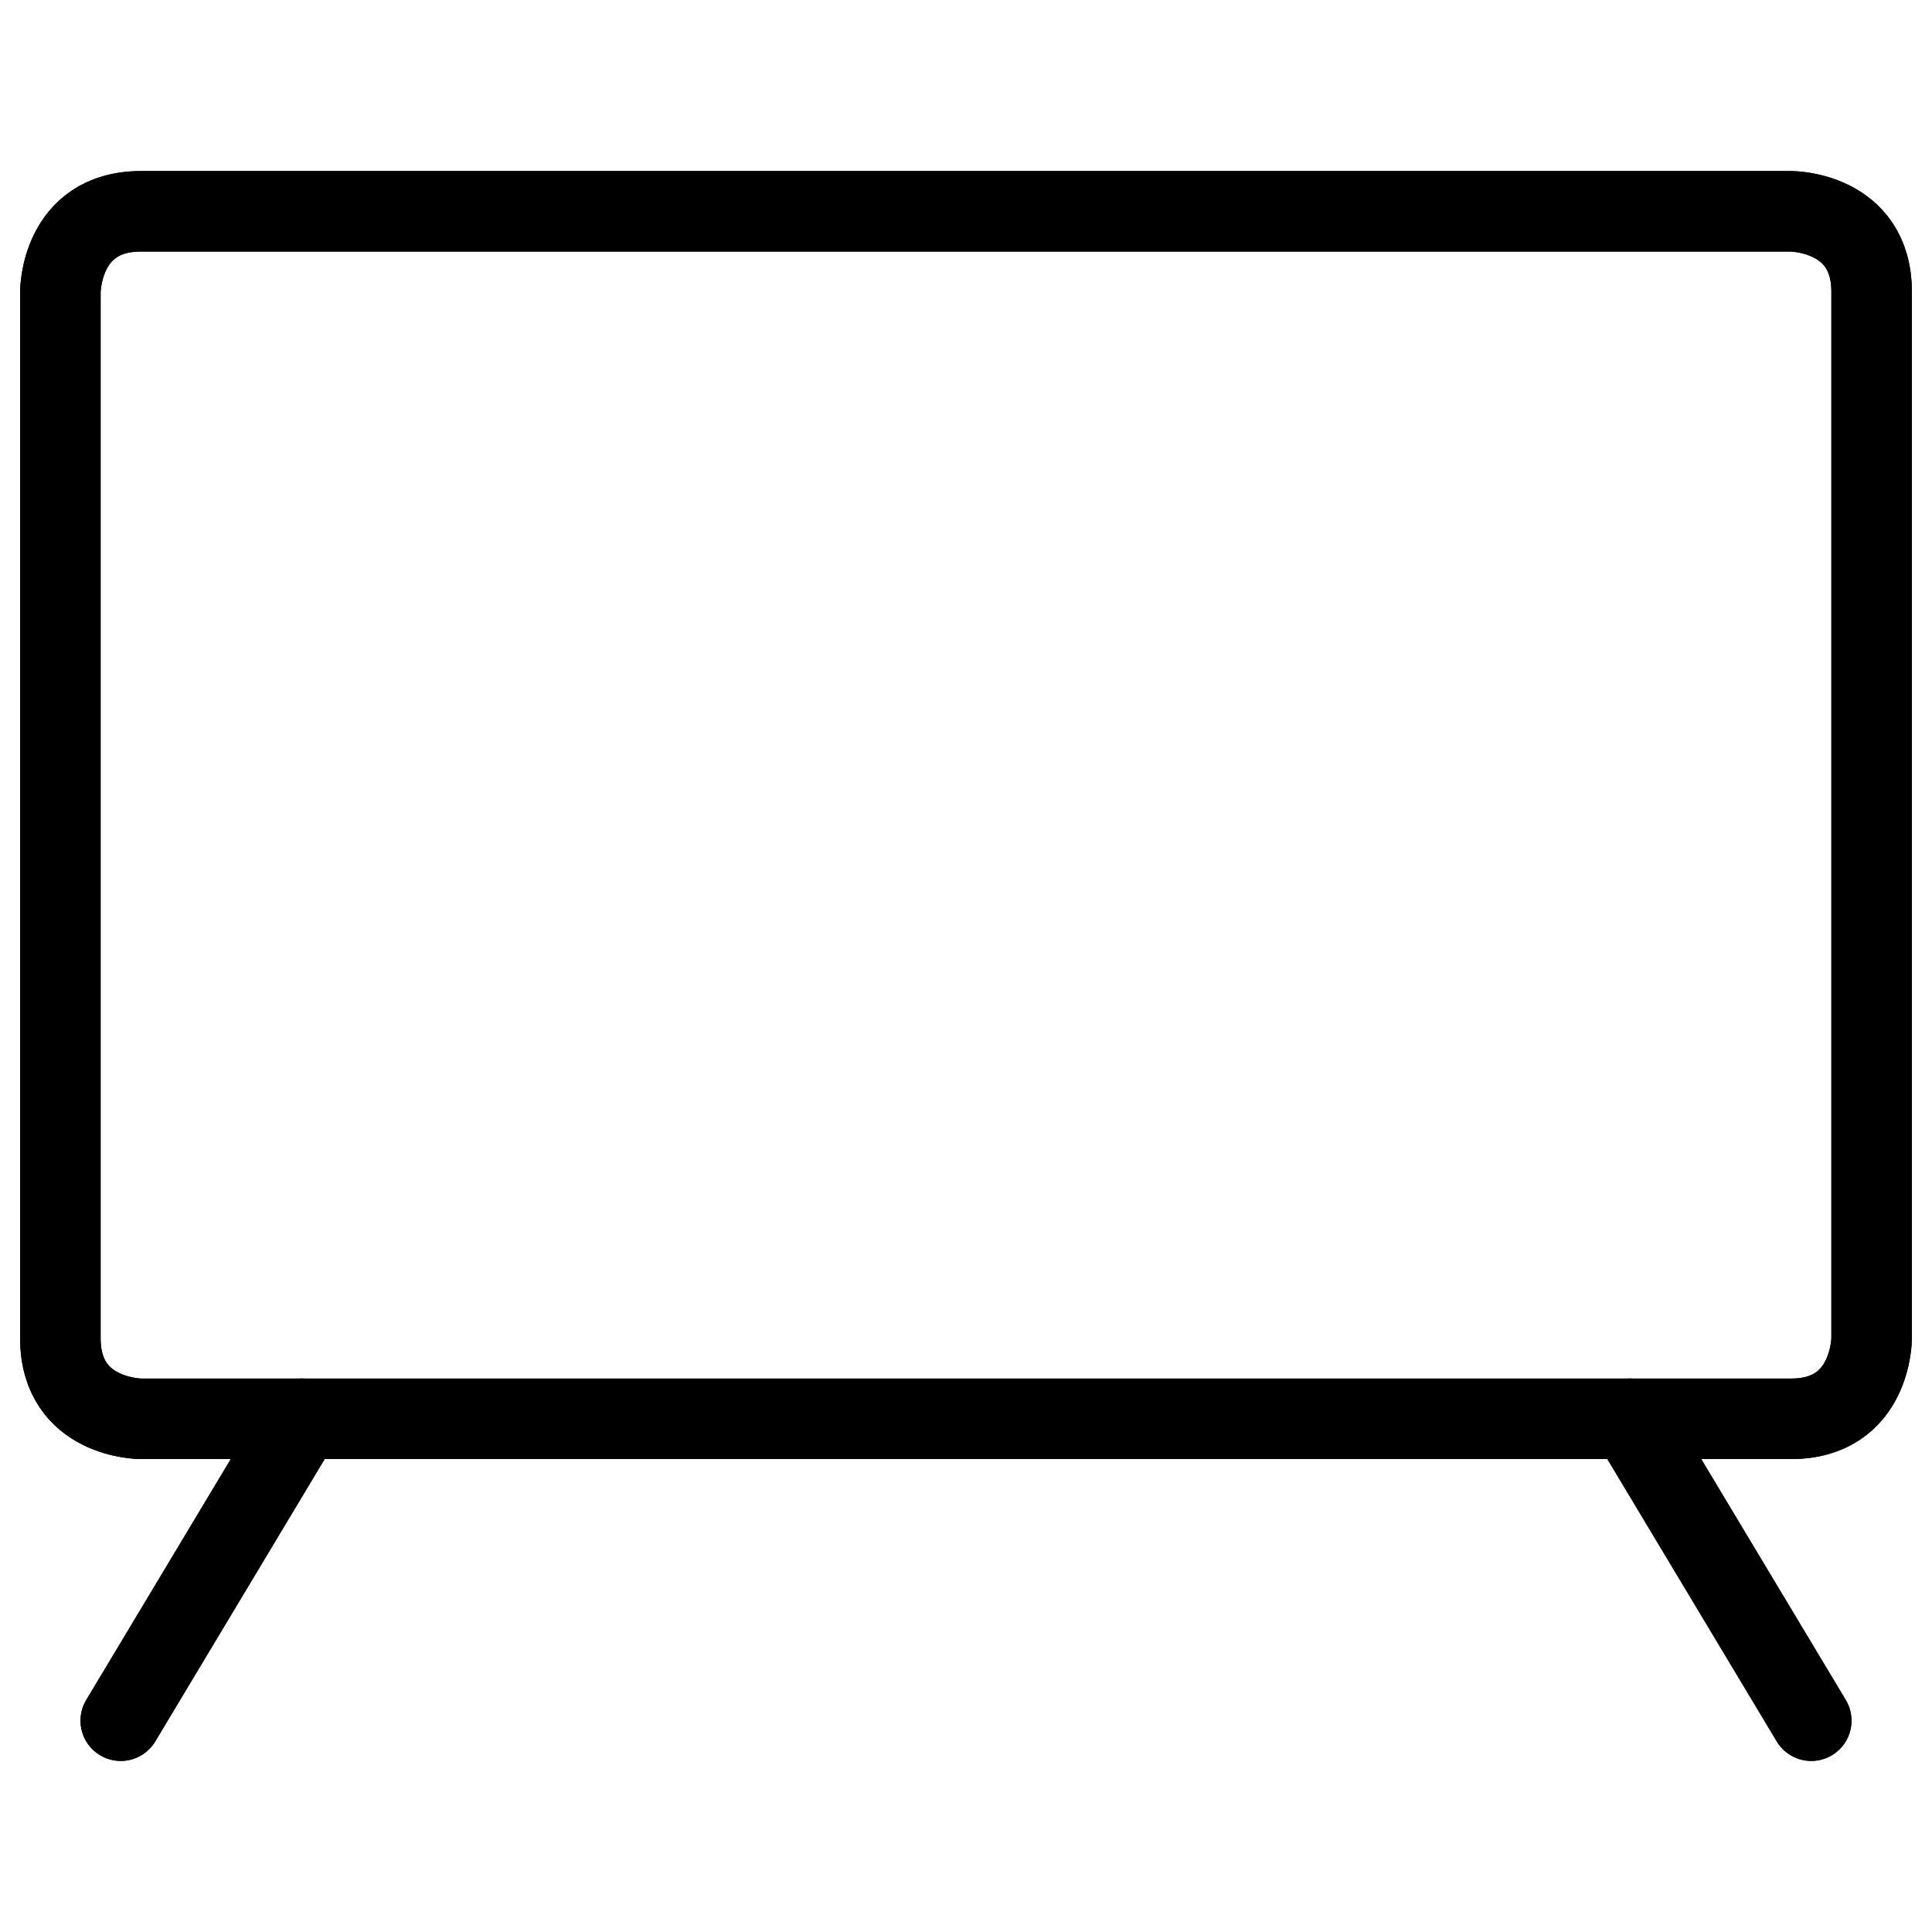 <svg width="24" height="24" viewBox="0 0 24 24" fill="none" xmlns="http://www.w3.org/2000/svg">
<path d="M1.75 2.625H22.25C22.25 2.625 23.25 2.625 23.25 3.625V16.625C23.25 16.625 23.25 17.625 22.25 17.625H1.75C1.75 17.625 0.75 17.625 0.75 16.625V3.625C0.75 3.625 0.75 2.625 1.75 2.625Z" stroke="black" stroke-linecap="round" stroke-linejoin="round"/>
<path d="M3.75 17.625L1.5 21.375" stroke="black" stroke-linecap="round" stroke-linejoin="round"/>
<path d="M20.25 17.625L22.5 21.375" stroke="black" stroke-linecap="round" stroke-linejoin="round"/>
<path d="M1.75 2.625H22.25C22.25 2.625 23.25 2.625 23.25 3.625V16.625C23.25 16.625 23.25 17.625 22.25 17.625H1.75C1.75 17.625 0.75 17.625 0.75 16.625V3.625C0.75 3.625 0.75 2.625 1.75 2.625Z" stroke="black" stroke-linecap="round" stroke-linejoin="round"/>
<path d="M3.75 17.625L1.5 21.375" stroke="black" stroke-linecap="round" stroke-linejoin="round"/>
<path d="M20.25 17.625L22.5 21.375" stroke="black" stroke-linecap="round" stroke-linejoin="round"/>
</svg>
